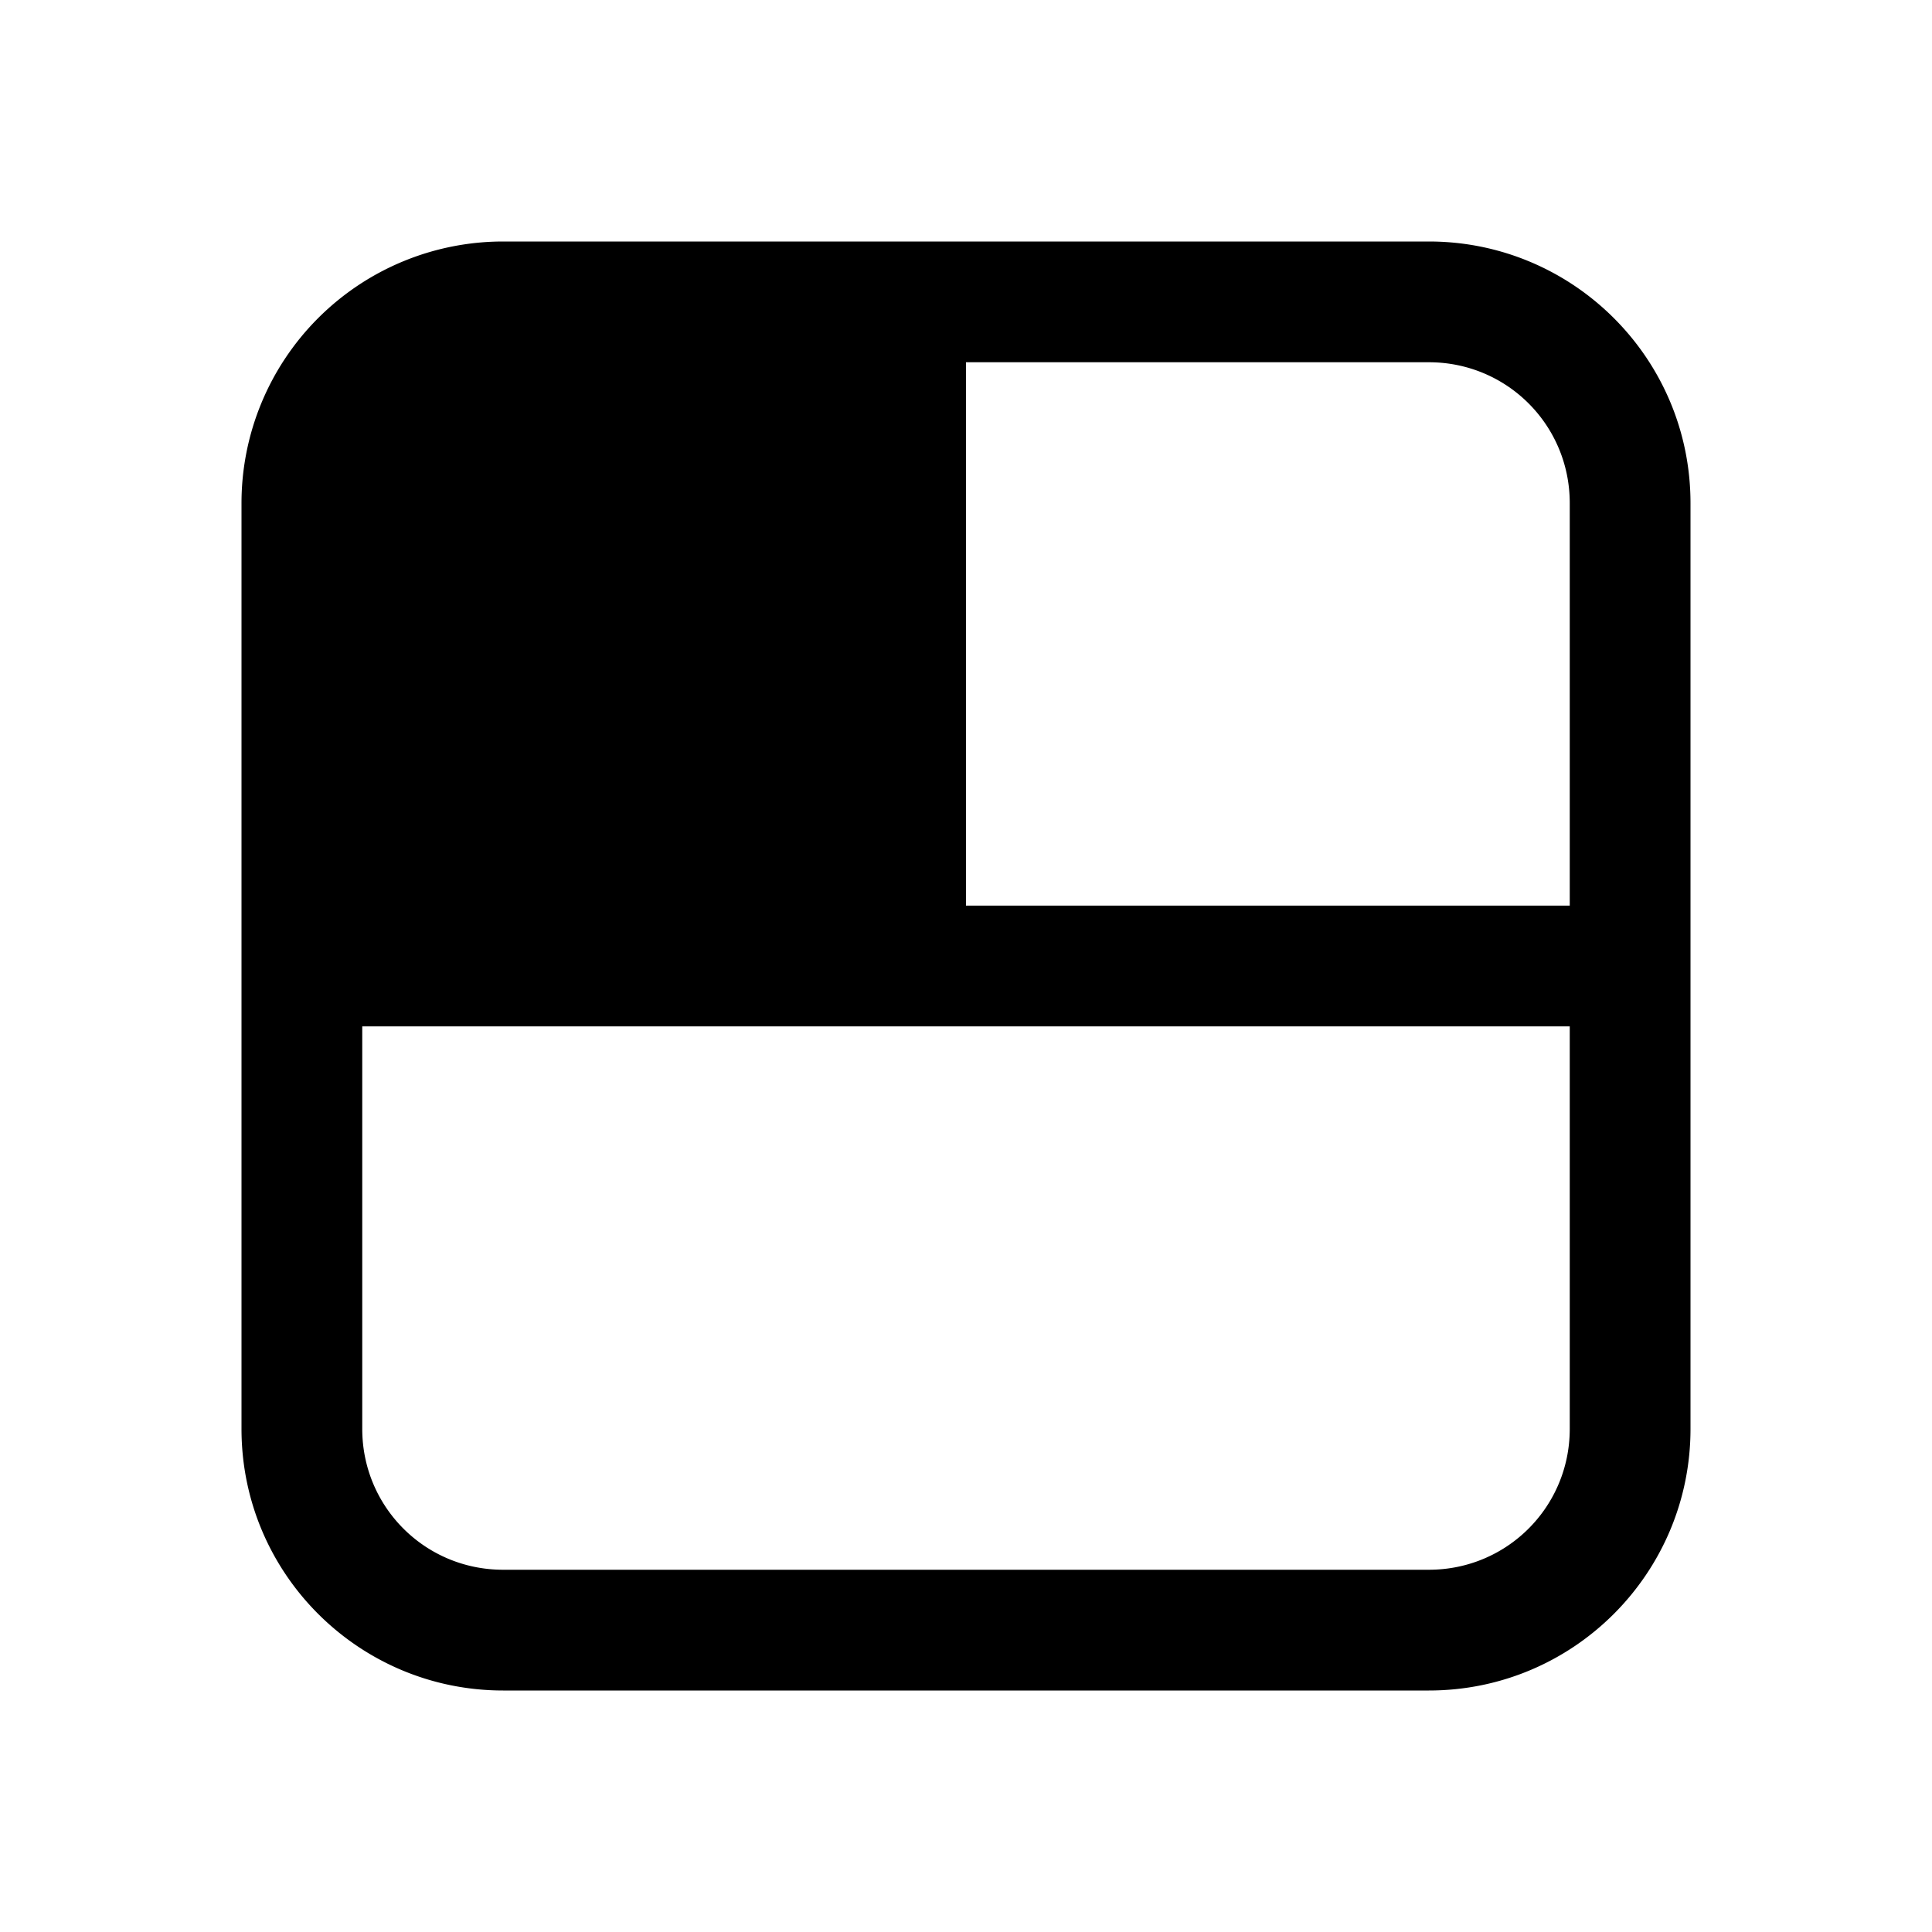 <svg width="24" height="24" viewBox="0 0 24 24" xmlns="http://www.w3.org/2000/svg"><path d="M6.25 3A3.25 3.25 0 0 0 3 6.25v11.5C3 19.55 4.46 21 6.25 21h11.5c1.8 0 3.25-1.46 3.25-3.25V6.25C21 4.45 19.54 3 17.75 3H6.25ZM4.5 12.75h15v5c0 .97-.78 1.75-1.75 1.75H6.25c-.97 0-1.75-.78-1.75-1.75v-5Zm15-1.5H12V4.5h5.75c.97 0 1.75.78 1.75 1.75v5Z"/></svg>